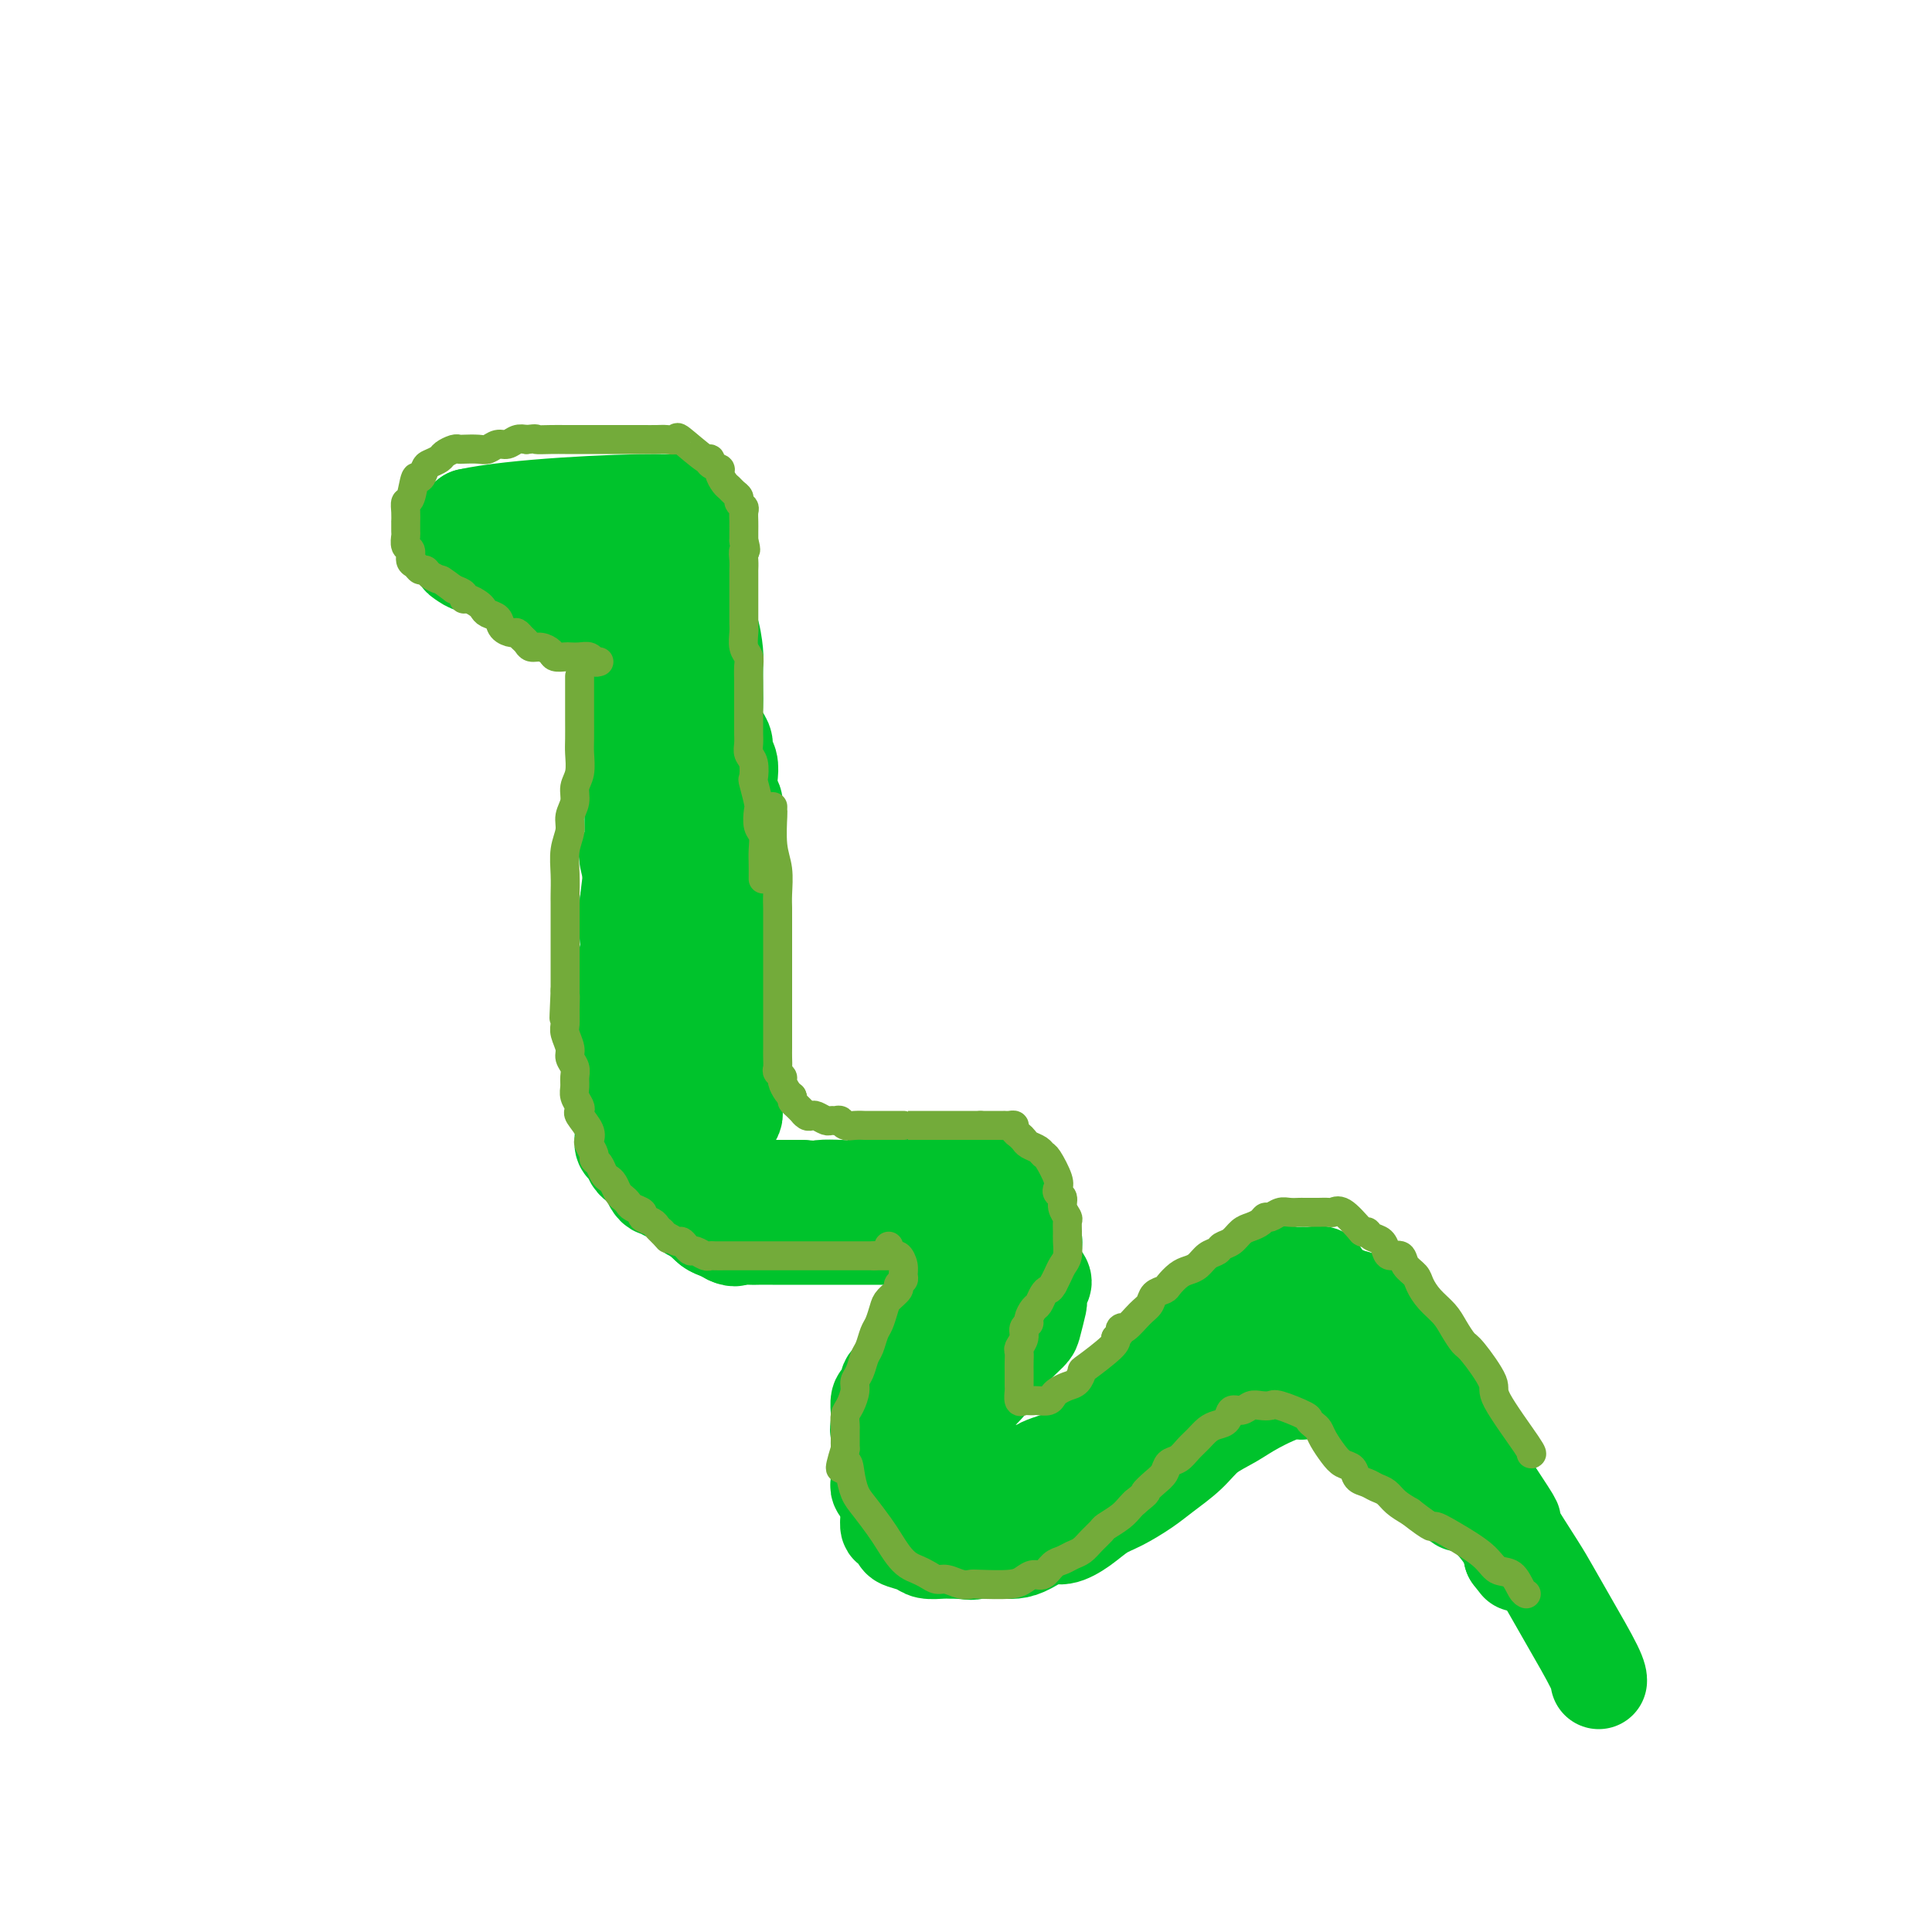 <svg viewBox='0 0 400 400' version='1.1' xmlns='http://www.w3.org/2000/svg' xmlns:xlink='http://www.w3.org/1999/xlink'><g fill='none' stroke='#00C32C' stroke-width='20' stroke-linecap='round' stroke-linejoin='round'><path d='M121,121c-0.589,-0.001 -1.179,-0.002 -2,0c-0.821,0.002 -1.874,0.008 -3,0c-1.126,-0.008 -2.325,-0.029 -4,0c-1.675,0.029 -3.825,0.110 -5,0c-1.175,-0.110 -1.376,-0.410 -2,-1c-0.624,-0.590 -1.670,-1.471 -3,-2c-1.330,-0.529 -2.944,-0.708 -4,-1c-1.056,-0.292 -1.552,-0.697 -2,-1c-0.448,-0.303 -0.846,-0.504 -1,-1c-0.154,-0.496 -0.062,-1.288 0,-2c0.062,-0.712 0.094,-1.346 0,-2c-0.094,-0.654 -0.312,-1.330 0,-2c0.312,-0.670 1.156,-1.335 2,-2'/><path d='M97,107c8.991,-2.014 30.468,-3.048 39,-3c8.532,0.048 4.118,1.178 3,2c-1.118,0.822 1.059,1.337 2,2c0.941,0.663 0.644,1.473 1,2c0.356,0.527 1.363,0.771 2,1c0.637,0.229 0.902,0.445 1,1c0.098,0.555 0.029,1.451 0,2c-0.029,0.549 -0.017,0.751 0,1c0.017,0.249 0.039,0.544 0,1c-0.039,0.456 -0.139,1.074 0,2c0.139,0.926 0.516,2.161 0,3c-0.516,0.839 -1.925,1.283 -3,2c-1.075,0.717 -1.814,1.709 -3,2c-1.186,0.291 -2.818,-0.118 -4,0c-1.182,0.118 -1.915,0.761 -4,1c-2.085,0.239 -5.521,0.072 -7,0c-1.479,-0.072 -1.001,-0.050 -2,0c-0.999,0.050 -3.474,0.127 -5,0c-1.526,-0.127 -2.101,-0.458 -3,-1c-0.899,-0.542 -2.121,-1.296 -3,-2c-0.879,-0.704 -1.416,-1.358 -2,-2c-0.584,-0.642 -1.214,-1.271 -2,-2c-0.786,-0.729 -1.727,-1.557 -2,-2c-0.273,-0.443 0.123,-0.501 0,-1c-0.123,-0.499 -0.766,-1.439 -1,-2c-0.234,-0.561 -0.059,-0.742 0,-1c0.059,-0.258 0.002,-0.594 0,-1c-0.002,-0.406 0.051,-0.882 0,-1c-0.051,-0.118 -0.206,0.122 0,0c0.206,-0.122 0.773,-0.606 1,-1c0.227,-0.394 0.113,-0.697 0,-1'/><path d='M105,109c0.000,-1.333 0.000,-0.667 0,0'/><path d='M132,107c-0.375,0.073 -0.750,0.147 0,1c0.750,0.853 2.623,2.487 3,3c0.377,0.513 -0.744,-0.094 0,1c0.744,1.094 3.352,3.890 5,6c1.648,2.110 2.337,3.535 3,5c0.663,1.465 1.302,2.969 2,4c0.698,1.031 1.455,1.588 2,3c0.545,1.412 0.877,3.679 1,5c0.123,1.321 0.036,1.694 0,3c-0.036,1.306 -0.020,3.543 0,5c0.020,1.457 0.043,2.134 0,3c-0.043,0.866 -0.151,1.922 0,3c0.151,1.078 0.563,2.178 1,3c0.437,0.822 0.901,1.364 1,2c0.099,0.636 -0.166,1.364 0,2c0.166,0.636 0.762,1.181 1,2c0.238,0.819 0.116,1.913 0,3c-0.116,1.087 -0.227,2.167 0,3c0.227,0.833 0.793,1.419 1,2c0.207,0.581 0.056,1.156 0,2c-0.056,0.844 -0.016,1.955 0,3c0.016,1.045 0.008,2.022 0,3'/><path d='M152,174c0.774,7.391 0.207,3.868 0,3c-0.207,-0.868 -0.056,0.919 0,2c0.056,1.081 0.015,1.454 0,2c-0.015,0.546 -0.004,1.264 0,2c0.004,0.736 0.001,1.492 0,2c-0.001,0.508 -0.000,0.770 0,1c0.000,0.230 0.000,0.429 0,1c-0.000,0.571 -0.000,1.514 0,2c0.000,0.486 0.000,0.515 0,1c-0.000,0.485 -0.000,1.426 0,2c0.000,0.574 0.000,0.783 0,1c-0.000,0.217 -0.000,0.443 0,1c0.000,0.557 0.000,1.445 0,2c-0.000,0.555 -0.000,0.778 0,1c0.000,0.222 0.000,0.444 0,1c-0.000,0.556 -0.000,1.447 0,2c0.000,0.553 0.000,0.768 0,1c-0.000,0.232 -0.000,0.481 0,1c0.000,0.519 0.000,1.309 0,2c-0.000,0.691 -0.000,1.283 0,2c0.000,0.717 0.000,1.558 0,2c-0.000,0.442 -0.000,0.484 0,1c0.000,0.516 0.000,1.504 0,2c-0.000,0.496 -0.000,0.499 0,1c0.000,0.501 0.000,1.499 0,2c-0.000,0.501 -0.000,0.504 0,1c0.000,0.496 0.000,1.484 0,2c-0.000,0.516 -0.000,0.561 0,1c0.000,0.439 0.000,1.272 0,2c-0.000,0.728 -0.000,1.351 0,2c0.000,0.649 0.000,1.325 0,2'/><path d='M152,224c-0.000,7.853 -0.000,2.485 0,1c0.000,-1.485 0.001,0.911 0,2c-0.001,1.089 -0.003,0.870 0,1c0.003,0.130 0.011,0.608 0,1c-0.011,0.392 -0.041,0.697 0,1c0.041,0.303 0.154,0.604 0,1c-0.154,0.396 -0.575,0.887 -1,1c-0.425,0.113 -0.853,-0.153 -1,0c-0.147,0.153 -0.014,0.726 0,1c0.014,0.274 -0.090,0.248 0,1c0.090,0.752 0.375,2.281 0,3c-0.375,0.719 -1.411,0.626 -2,1c-0.589,0.374 -0.732,1.213 -1,2c-0.268,0.787 -0.660,1.521 -1,2c-0.340,0.479 -0.627,0.702 -1,1c-0.373,0.298 -0.832,0.671 -1,1c-0.168,0.329 -0.045,0.612 0,1c0.045,0.388 0.012,0.879 0,1c-0.012,0.121 -0.003,-0.127 0,0c0.003,0.127 0.001,0.630 0,1c-0.001,0.370 -0.001,0.606 0,1c0.001,0.394 0.002,0.945 0,1c-0.002,0.055 -0.009,-0.385 0,0c0.009,0.385 0.033,1.595 0,2c-0.033,0.405 -0.122,0.006 0,0c0.122,-0.006 0.455,0.380 1,1c0.545,0.620 1.300,1.475 2,2c0.700,0.525 1.343,0.722 2,1c0.657,0.278 1.329,0.639 2,1'/><path d='M151,256c1.281,0.619 1.483,0.166 2,0c0.517,-0.166 1.348,-0.044 2,0c0.652,0.044 1.126,0.012 2,0c0.874,-0.012 2.148,-0.003 3,0c0.852,0.003 1.281,0.001 2,0c0.719,-0.001 1.729,-0.000 3,0c1.271,0.000 2.805,0.000 4,0c1.195,-0.000 2.053,-0.000 3,0c0.947,0.000 1.983,-0.000 3,0c1.017,0.000 2.016,0.000 3,0c0.984,-0.000 1.955,-0.000 3,0c1.045,0.000 2.166,0.001 3,0c0.834,-0.001 1.383,-0.004 2,0c0.617,0.004 1.303,0.015 2,0c0.697,-0.015 1.405,-0.057 2,0c0.595,0.057 1.078,0.212 2,0c0.922,-0.212 2.282,-0.790 3,-1c0.718,-0.210 0.793,-0.052 1,0c0.207,0.052 0.545,-0.001 1,0c0.455,0.001 1.027,0.055 2,0c0.973,-0.055 2.348,-0.218 3,0c0.652,0.218 0.580,0.818 1,1c0.420,0.182 1.331,-0.053 2,0c0.669,0.053 1.096,0.396 2,1c0.904,0.604 2.283,1.471 3,2c0.717,0.529 0.770,0.720 1,1c0.230,0.280 0.636,0.650 1,1c0.364,0.350 0.685,0.682 1,1c0.315,0.318 0.623,0.624 1,1c0.377,0.376 0.822,0.822 1,1c0.178,0.178 0.089,0.089 0,0'/><path d='M215,264c2.010,1.817 0.535,1.860 0,2c-0.535,0.140 -0.130,0.379 0,1c0.130,0.621 -0.013,1.626 0,2c0.013,0.374 0.184,0.119 0,1c-0.184,0.881 -0.723,2.899 -1,4c-0.277,1.101 -0.292,1.285 -1,2c-0.708,0.715 -2.108,1.962 -3,3c-0.892,1.038 -1.277,1.867 -2,3c-0.723,1.133 -1.783,2.570 -3,4c-1.217,1.430 -2.591,2.852 -4,4c-1.409,1.148 -2.852,2.023 -4,3c-1.148,0.977 -2.000,2.058 -3,3c-1.000,0.942 -2.148,1.747 -3,3c-0.852,1.253 -1.409,2.955 -2,4c-0.591,1.045 -1.216,1.431 -2,2c-0.784,0.569 -1.727,1.319 -2,2c-0.273,0.681 0.123,1.292 0,2c-0.123,0.708 -0.765,1.512 -1,2c-0.235,0.488 -0.064,0.661 0,1c0.064,0.339 0.020,0.846 0,1c-0.020,0.154 -0.016,-0.043 0,0c0.016,0.043 0.044,0.326 0,1c-0.044,0.674 -0.159,1.738 0,2c0.159,0.262 0.594,-0.280 1,0c0.406,0.280 0.784,1.381 1,2c0.216,0.619 0.270,0.754 1,1c0.730,0.246 2.135,0.602 3,1c0.865,0.398 1.191,0.839 2,1c0.809,0.161 2.103,0.043 3,0c0.897,-0.043 1.399,-0.012 2,0c0.601,0.012 1.300,0.006 2,0'/><path d='M199,321c2.607,0.464 2.626,0.123 3,0c0.374,-0.123 1.104,-0.027 2,0c0.896,0.027 1.957,-0.016 3,0c1.043,0.016 2.067,0.090 3,0c0.933,-0.090 1.775,-0.346 3,-1c1.225,-0.654 2.833,-1.707 4,-2c1.167,-0.293 1.894,0.175 3,0c1.106,-0.175 2.591,-0.994 4,-2c1.409,-1.006 2.744,-2.201 4,-3c1.256,-0.799 2.435,-1.204 4,-2c1.565,-0.796 3.517,-1.984 5,-3c1.483,-1.016 2.497,-1.860 4,-3c1.503,-1.140 3.495,-2.576 5,-4c1.505,-1.424 2.524,-2.835 4,-4c1.476,-1.165 3.409,-2.085 5,-3c1.591,-0.915 2.839,-1.824 5,-3c2.161,-1.176 5.236,-2.620 7,-3c1.764,-0.380 2.218,0.305 3,0c0.782,-0.305 1.893,-1.598 3,-2c1.107,-0.402 2.209,0.087 3,0c0.791,-0.087 1.270,-0.751 2,-1c0.730,-0.249 1.712,-0.082 2,0c0.288,0.082 -0.119,0.079 0,0c0.119,-0.079 0.764,-0.235 1,0c0.236,0.235 0.063,0.861 0,1c-0.063,0.139 -0.017,-0.209 0,0c0.017,0.209 0.005,0.973 0,2c-0.005,1.027 -0.001,2.315 0,3c0.001,0.685 0.000,0.767 0,1c-0.000,0.233 -0.000,0.616 0,1'/><path d='M281,293c0.151,1.189 0.029,0.160 0,0c-0.029,-0.160 0.034,0.549 0,1c-0.034,0.451 -0.164,0.645 0,1c0.164,0.355 0.623,0.872 1,1c0.377,0.128 0.671,-0.131 1,0c0.329,0.131 0.694,0.652 1,1c0.306,0.348 0.552,0.522 1,1c0.448,0.478 1.098,1.260 2,2c0.902,0.740 2.057,1.439 3,2c0.943,0.561 1.676,0.986 3,2c1.324,1.014 3.241,2.619 5,4c1.759,1.381 3.360,2.537 4,3c0.640,0.463 0.320,0.231 0,0'/><path d='M140,125c0.000,0.775 0.000,1.551 0,2c0.000,0.449 0.000,0.573 0,1c0.000,0.427 -0.000,1.157 0,2c0.000,0.843 0.000,1.800 0,3c-0.000,1.200 0.000,2.643 0,4c0.000,1.357 0.000,2.628 0,4c0.000,1.372 0.000,2.847 0,4c0.000,1.153 0.000,1.986 0,3c0.000,1.014 0.000,2.211 0,3c0.000,0.789 0.000,1.170 0,2c0.000,0.830 0.000,2.110 0,3c0.000,0.890 0.000,1.390 0,2c-0.000,0.610 0.000,1.332 0,2c0.000,0.668 0.000,1.284 0,2c0.000,0.716 0.000,1.532 0,2c-0.000,0.468 -0.000,0.590 0,1c0.000,0.410 0.000,1.110 0,2c-0.000,0.890 -0.000,1.970 0,3c0.000,1.030 0.000,2.008 0,3c0.000,0.992 0.000,1.996 0,3'/><path d='M140,176c-0.000,8.426 -0.001,3.991 0,3c0.001,-0.991 0.003,1.463 0,3c-0.003,1.537 -0.011,2.158 0,3c0.011,0.842 0.042,1.905 0,3c-0.042,1.095 -0.155,2.221 0,3c0.155,0.779 0.580,1.212 1,2c0.420,0.788 0.834,1.930 1,3c0.166,1.070 0.083,2.067 0,3c-0.083,0.933 -0.166,1.801 0,3c0.166,1.199 0.580,2.730 1,4c0.420,1.270 0.845,2.281 1,3c0.155,0.719 0.042,1.146 0,2c-0.042,0.854 -0.011,2.134 0,3c0.011,0.866 0.003,1.317 0,2c-0.003,0.683 -0.001,1.596 0,2c0.001,0.404 0.000,0.297 0,1c-0.000,0.703 -0.000,2.217 0,3c0.000,0.783 0.000,0.837 0,1c-0.000,0.163 -0.000,0.435 0,1c0.000,0.565 0.000,1.421 0,2c-0.000,0.579 -0.000,0.880 0,1c0.000,0.120 0.000,0.060 0,0'/><path d='M140,104c0.000,1.101 0.000,2.201 0,3c-0.000,0.799 -0.000,1.296 0,2c0.000,0.704 0.000,1.613 0,3c-0.000,1.387 -0.000,3.251 0,4c0.000,0.749 0.000,0.383 0,2c-0.000,1.617 -0.000,5.216 0,7c0.000,1.784 0.000,1.754 0,3c-0.000,1.246 -0.000,3.767 0,6c0.000,2.233 0.000,4.177 0,6c-0.000,1.823 -0.000,3.526 0,5c0.000,1.474 0.000,2.719 0,4c-0.000,1.281 -0.000,2.597 0,4c0.000,1.403 0.000,2.893 0,4c-0.000,1.107 -0.000,1.832 0,3c0.000,1.168 0.000,2.778 0,4c-0.000,1.222 -0.000,2.055 0,3c0.000,0.945 0.001,2.003 0,3c-0.001,0.997 -0.003,1.933 0,3c0.003,1.067 0.011,2.265 0,3c-0.011,0.735 -0.041,1.005 0,2c0.041,0.995 0.155,2.713 0,4c-0.155,1.287 -0.577,2.144 -1,3'/><path d='M139,185c-0.608,13.503 -1.627,6.761 -2,5c-0.373,-1.761 -0.100,1.461 0,3c0.100,1.539 0.027,1.396 0,2c-0.027,0.604 -0.007,1.957 0,3c0.007,1.043 0.002,1.778 0,2c-0.002,0.222 -0.002,-0.068 0,1c0.002,1.068 0.004,3.496 0,5c-0.004,1.504 -0.016,2.086 0,3c0.016,0.914 0.060,2.160 0,3c-0.060,0.840 -0.224,1.274 0,2c0.224,0.726 0.835,1.743 1,3c0.165,1.257 -0.114,2.753 0,4c0.114,1.247 0.623,2.244 1,3c0.377,0.756 0.622,1.270 1,3c0.378,1.730 0.889,4.675 1,6c0.111,1.325 -0.178,1.028 0,1c0.178,-0.028 0.822,0.212 1,1c0.178,0.788 -0.111,2.123 0,3c0.111,0.877 0.623,1.297 1,2c0.377,0.703 0.618,1.690 1,2c0.382,0.310 0.903,-0.058 1,0c0.097,0.058 -0.232,0.541 0,1c0.232,0.459 1.024,0.893 2,1c0.976,0.107 2.137,-0.115 3,0c0.863,0.115 1.427,0.567 2,1c0.573,0.433 1.153,0.848 2,1c0.847,0.152 1.959,0.041 3,0c1.041,-0.041 2.011,-0.011 3,0c0.989,0.011 1.997,0.003 3,0c1.003,-0.003 2.002,-0.002 3,0'/><path d='M166,246c3.641,0.313 3.244,0.094 4,0c0.756,-0.094 2.665,-0.064 4,0c1.335,0.064 2.094,0.161 3,0c0.906,-0.161 1.957,-0.579 3,-1c1.043,-0.421 2.079,-0.845 3,-1c0.921,-0.155 1.728,-0.042 3,0c1.272,0.042 3.009,0.011 4,0c0.991,-0.011 1.238,-0.003 2,0c0.762,0.003 2.040,0.001 3,0c0.960,-0.001 1.601,-0.001 2,0c0.399,0.001 0.556,0.003 1,0c0.444,-0.003 1.177,-0.013 2,0c0.823,0.013 1.737,0.047 2,0c0.263,-0.047 -0.127,-0.176 0,0c0.127,0.176 0.769,0.656 1,1c0.231,0.344 0.052,0.553 0,1c-0.052,0.447 0.025,1.131 0,2c-0.025,0.869 -0.150,1.924 0,3c0.150,1.076 0.576,2.175 1,3c0.424,0.825 0.845,1.376 1,2c0.155,0.624 0.043,1.319 0,2c-0.043,0.681 -0.015,1.347 0,2c0.015,0.653 0.019,1.292 0,2c-0.019,0.708 -0.061,1.484 0,2c0.061,0.516 0.223,0.771 0,1c-0.223,0.229 -0.833,0.433 -1,1c-0.167,0.567 0.109,1.499 0,2c-0.109,0.501 -0.603,0.572 -1,1c-0.397,0.428 -0.699,1.214 -1,2'/><path d='M202,271c-0.937,2.554 -1.781,2.439 -2,3c-0.219,0.561 0.187,1.797 0,2c-0.187,0.203 -0.967,-0.627 -2,0c-1.033,0.627 -2.318,2.710 -3,4c-0.682,1.290 -0.761,1.788 -1,2c-0.239,0.212 -0.638,0.140 -1,1c-0.362,0.860 -0.685,2.653 -1,4c-0.315,1.347 -0.620,2.247 -1,3c-0.380,0.753 -0.834,1.357 -1,2c-0.166,0.643 -0.045,1.325 0,2c0.045,0.675 0.012,1.343 0,2c-0.012,0.657 -0.003,1.303 0,2c0.003,0.697 0.001,1.445 0,2c-0.001,0.555 -0.001,0.918 0,1c0.001,0.082 0.002,-0.118 0,0c-0.002,0.118 -0.009,0.554 0,1c0.009,0.446 0.034,0.903 0,1c-0.034,0.097 -0.125,-0.166 0,0c0.125,0.166 0.467,0.763 1,1c0.533,0.237 1.258,0.116 2,0c0.742,-0.116 1.501,-0.227 2,0c0.499,0.227 0.740,0.793 1,1c0.260,0.207 0.541,0.055 1,0c0.459,-0.055 1.096,-0.015 2,0c0.904,0.015 2.074,0.004 3,0c0.926,-0.004 1.609,-0.001 2,0c0.391,0.001 0.490,0.000 1,0c0.510,-0.000 1.431,-0.000 2,0c0.569,0.000 0.784,0.000 1,0'/><path d='M208,305c3.031,0.154 2.107,0.038 2,0c-0.107,-0.038 0.603,0.001 1,0c0.397,-0.001 0.480,-0.042 1,0c0.520,0.042 1.476,0.167 2,0c0.524,-0.167 0.616,-0.625 1,-1c0.384,-0.375 1.060,-0.667 2,-1c0.940,-0.333 2.142,-0.708 3,-1c0.858,-0.292 1.370,-0.501 2,-1c0.630,-0.499 1.379,-1.287 2,-2c0.621,-0.713 1.116,-1.350 2,-2c0.884,-0.650 2.159,-1.312 3,-2c0.841,-0.688 1.249,-1.403 2,-2c0.751,-0.597 1.845,-1.075 3,-2c1.155,-0.925 2.372,-2.296 3,-3c0.628,-0.704 0.668,-0.743 2,-2c1.332,-1.257 3.955,-3.734 5,-5c1.045,-1.266 0.513,-1.321 1,-2c0.487,-0.679 1.992,-1.984 3,-3c1.008,-1.016 1.520,-1.744 2,-2c0.480,-0.256 0.929,-0.038 2,-1c1.071,-0.962 2.763,-3.102 4,-4c1.237,-0.898 2.018,-0.552 3,-1c0.982,-0.448 2.165,-1.689 3,-2c0.835,-0.311 1.322,0.309 2,0c0.678,-0.309 1.546,-1.547 2,-2c0.454,-0.453 0.493,-0.121 1,0c0.507,0.121 1.483,0.033 2,0c0.517,-0.033 0.576,-0.009 1,0c0.424,0.009 1.212,0.005 2,0'/><path d='M272,264c2.590,-0.595 1.065,0.417 1,1c-0.065,0.583 1.330,0.738 2,1c0.670,0.262 0.614,0.630 1,1c0.386,0.370 1.214,0.740 2,1c0.786,0.260 1.530,0.410 2,1c0.470,0.590 0.665,1.620 1,2c0.335,0.380 0.810,0.108 1,0c0.190,-0.108 0.095,-0.054 0,0'/><path d='M259,275c0.050,0.057 0.100,0.114 0,0c-0.100,-0.114 -0.351,-0.399 0,-1c0.351,-0.601 1.302,-1.519 2,-2c0.698,-0.481 1.142,-0.525 2,-1c0.858,-0.475 2.130,-1.381 3,-2c0.870,-0.619 1.336,-0.950 2,-1c0.664,-0.050 1.525,0.182 2,0c0.475,-0.182 0.565,-0.778 1,-1c0.435,-0.222 1.215,-0.071 2,0c0.785,0.071 1.575,0.060 2,0c0.425,-0.060 0.485,-0.171 1,0c0.515,0.171 1.486,0.623 2,1c0.514,0.377 0.572,0.678 1,1c0.428,0.322 1.228,0.664 2,1c0.772,0.336 1.517,0.664 2,1c0.483,0.336 0.703,0.678 1,1c0.297,0.322 0.671,0.624 1,1c0.329,0.376 0.614,0.825 1,1c0.386,0.175 0.874,0.074 1,0c0.126,-0.074 -0.111,-0.123 0,0c0.111,0.123 0.568,0.418 1,1c0.432,0.582 0.838,1.452 1,2c0.162,0.548 0.081,0.774 0,1'/><path d='M289,278c2.239,2.112 1.336,1.890 1,2c-0.336,0.110 -0.105,0.550 0,1c0.105,0.450 0.085,0.908 0,1c-0.085,0.092 -0.234,-0.183 0,0c0.234,0.183 0.851,0.822 1,1c0.149,0.178 -0.171,-0.107 0,0c0.171,0.107 0.833,0.606 1,1c0.167,0.394 -0.161,0.682 0,1c0.161,0.318 0.813,0.667 1,1c0.187,0.333 -0.089,0.651 0,1c0.089,0.349 0.545,0.728 1,1c0.455,0.272 0.910,0.438 1,1c0.090,0.562 -0.186,1.520 0,2c0.186,0.480 0.833,0.480 1,1c0.167,0.520 -0.147,1.558 0,2c0.147,0.442 0.756,0.288 1,1c0.244,0.712 0.122,2.290 0,3c-0.122,0.710 -0.243,0.553 0,1c0.243,0.447 0.852,1.499 1,2c0.148,0.501 -0.163,0.453 0,1c0.163,0.547 0.802,1.689 1,2c0.198,0.311 -0.045,-0.211 0,0c0.045,0.211 0.378,1.154 1,2c0.622,0.846 1.534,1.594 2,2c0.466,0.406 0.485,0.472 1,1c0.515,0.528 1.525,1.520 2,2c0.475,0.480 0.416,0.448 1,1c0.584,0.552 1.811,1.687 3,3c1.189,1.313 2.340,2.804 3,4c0.660,1.196 0.830,2.098 1,3'/><path d='M313,322c2.333,3.000 1.167,1.500 0,0'/><path d='M204,243c0.204,0.195 0.407,0.391 1,1c0.593,0.609 1.574,1.633 2,2c0.426,0.367 0.295,0.077 1,1c0.705,0.923 2.245,3.060 3,4c0.755,0.940 0.724,0.685 1,1c0.276,0.315 0.859,1.200 1,2c0.141,0.800 -0.158,1.513 0,2c0.158,0.487 0.774,0.747 1,1c0.226,0.253 0.060,0.499 0,1c-0.060,0.501 -0.016,1.258 0,2c0.016,0.742 0.004,1.469 0,2c-0.004,0.531 -0.001,0.866 0,1c0.001,0.134 0.001,0.067 0,0'/><path d='M146,237c0.095,-0.245 0.190,-0.490 0,-1c-0.190,-0.510 -0.667,-1.284 -1,-2c-0.333,-0.716 -0.524,-1.375 -1,-3c-0.476,-1.625 -1.238,-4.216 -2,-6c-0.762,-1.784 -1.524,-2.761 -2,-4c-0.476,-1.239 -0.667,-2.740 -1,-4c-0.333,-1.260 -0.807,-2.278 -1,-3c-0.193,-0.722 -0.103,-1.148 0,-2c0.103,-0.852 0.220,-2.130 0,-3c-0.220,-0.870 -0.776,-1.331 -1,-2c-0.224,-0.669 -0.117,-1.544 0,-2c0.117,-0.456 0.243,-0.492 0,-1c-0.243,-0.508 -0.856,-1.487 -1,-2c-0.144,-0.513 0.182,-0.560 0,-1c-0.182,-0.440 -0.871,-1.272 -1,-2c-0.129,-0.728 0.301,-1.351 0,-2c-0.301,-0.649 -1.335,-1.324 -2,-2c-0.665,-0.676 -0.963,-1.353 -1,-2c-0.037,-0.647 0.186,-1.265 0,-2c-0.186,-0.735 -0.782,-1.589 -1,-2c-0.218,-0.411 -0.059,-0.380 0,-1c0.059,-0.620 0.017,-1.891 0,-3c-0.017,-1.109 -0.008,-2.054 0,-3'/><path d='M131,182c-2.321,-8.923 -0.622,-3.732 0,-2c0.622,1.732 0.167,0.003 0,-1c-0.167,-1.003 -0.045,-1.280 0,-2c0.045,-0.720 0.012,-1.882 0,-3c-0.012,-1.118 -0.003,-2.190 0,-3c0.003,-0.810 0.001,-1.358 0,-2c-0.001,-0.642 -0.000,-1.379 0,-2c0.000,-0.621 0.000,-1.125 0,-2c-0.000,-0.875 -0.000,-2.122 0,-3c0.000,-0.878 -0.000,-1.386 0,-2c0.000,-0.614 0.000,-1.333 0,-2c-0.000,-0.667 -0.000,-1.282 0,-2c0.000,-0.718 0.000,-1.538 0,-2c-0.000,-0.462 -0.001,-0.564 0,-1c0.001,-0.436 0.004,-1.205 0,-2c-0.004,-0.795 -0.015,-1.616 0,-2c0.015,-0.384 0.057,-0.332 0,-2c-0.057,-1.668 -0.211,-5.056 0,-7c0.211,-1.944 0.789,-2.442 1,-3c0.211,-0.558 0.057,-1.175 0,-2c-0.057,-0.825 -0.015,-1.857 0,-3c0.015,-1.143 0.004,-2.396 0,-3c-0.004,-0.604 -0.002,-0.558 0,-1c0.002,-0.442 0.003,-1.373 0,-2c-0.003,-0.627 -0.011,-0.952 0,-1c0.011,-0.048 0.041,0.179 0,0c-0.041,-0.179 -0.155,-0.766 0,-1c0.155,-0.234 0.577,-0.117 1,0'/><path d='M133,124c0.326,-9.037 0.140,-2.628 0,0c-0.140,2.628 -0.234,1.477 0,1c0.234,-0.477 0.796,-0.280 1,0c0.204,0.280 0.051,0.644 0,1c-0.051,0.356 -0.001,0.704 0,1c0.001,0.296 -0.049,0.539 0,1c0.049,0.461 0.195,1.138 0,2c-0.195,0.862 -0.732,1.907 -1,3c-0.268,1.093 -0.268,2.233 0,3c0.268,0.767 0.804,1.160 1,2c0.196,0.840 0.052,2.126 0,3c-0.052,0.874 -0.013,1.335 0,2c0.013,0.665 -0.000,1.533 0,2c0.000,0.467 0.014,0.532 0,1c-0.014,0.468 -0.055,1.339 0,2c0.055,0.661 0.207,1.112 0,2c-0.207,0.888 -0.773,2.214 -1,3c-0.227,0.786 -0.114,1.031 0,2c0.114,0.969 0.228,2.661 0,4c-0.228,1.339 -0.799,2.326 -1,3c-0.201,0.674 -0.033,1.036 0,2c0.033,0.964 -0.068,2.529 0,3c0.068,0.471 0.305,-0.151 0,3c-0.305,3.151 -1.153,10.076 -2,17'/><path d='M130,187c-0.465,9.831 -0.128,2.910 0,1c0.128,-1.910 0.048,1.192 0,3c-0.048,1.808 -0.066,2.320 0,3c0.066,0.680 0.214,1.526 0,3c-0.214,1.474 -0.789,3.577 -1,5c-0.211,1.423 -0.056,2.166 0,3c0.056,0.834 0.015,1.759 0,3c-0.015,1.241 -0.004,2.797 0,4c0.004,1.203 0.001,2.054 0,3c-0.001,0.946 -0.000,1.987 0,3c0.000,1.013 0.000,2.000 0,3c-0.000,1.000 0.000,2.015 0,3c-0.000,0.985 -0.001,1.942 0,3c0.001,1.058 0.003,2.219 0,3c-0.003,0.781 -0.012,1.183 0,2c0.012,0.817 0.045,2.050 0,3c-0.045,0.950 -0.167,1.617 0,2c0.167,0.383 0.622,0.483 1,1c0.378,0.517 0.679,1.451 1,2c0.321,0.549 0.664,0.711 1,1c0.336,0.289 0.667,0.703 1,1c0.333,0.297 0.667,0.476 1,1c0.333,0.524 0.663,1.391 1,2c0.337,0.609 0.680,0.958 1,1c0.320,0.042 0.617,-0.223 1,0c0.383,0.223 0.851,0.936 1,1c0.149,0.064 -0.022,-0.519 1,0c1.022,0.519 3.237,2.140 4,3c0.763,0.860 0.075,0.960 0,1c-0.075,0.040 0.462,0.020 1,0'/><path d='M144,251c2.505,2.638 1.269,1.232 1,1c-0.269,-0.232 0.430,0.708 1,1c0.570,0.292 1.010,-0.065 1,0c-0.010,0.065 -0.470,0.553 0,1c0.470,0.447 1.872,0.852 3,1c1.128,0.148 1.983,0.040 3,0c1.017,-0.040 2.197,-0.011 3,0c0.803,0.011 1.229,0.003 2,0c0.771,-0.003 1.886,0.000 3,0c1.114,-0.000 2.226,-0.004 3,0c0.774,0.004 1.208,0.016 2,0c0.792,-0.016 1.940,-0.061 3,0c1.060,0.061 2.031,0.228 3,0c0.969,-0.228 1.936,-0.849 3,-1c1.064,-0.151 2.224,0.170 3,0c0.776,-0.170 1.166,-0.830 2,-1c0.834,-0.170 2.111,0.151 3,0c0.889,-0.151 1.391,-0.772 2,-1c0.609,-0.228 1.326,-0.061 2,0c0.674,0.061 1.304,0.016 2,0c0.696,-0.016 1.457,-0.004 2,0c0.543,0.004 0.867,0.001 2,0c1.133,-0.001 3.074,-0.000 4,0c0.926,0.000 0.836,0.000 1,0c0.164,-0.000 0.583,-0.000 1,0c0.417,0.000 0.834,0.000 1,0c0.166,-0.000 0.083,-0.000 0,0'/><path d='M200,252c7.978,-0.529 2.923,-0.350 1,0c-1.923,0.350 -0.712,0.872 0,1c0.712,0.128 0.927,-0.138 1,0c0.073,0.138 0.006,0.681 0,1c-0.006,0.319 0.051,0.414 0,1c-0.051,0.586 -0.210,1.661 0,2c0.210,0.339 0.789,-0.060 1,0c0.211,0.060 0.053,0.578 0,1c-0.053,0.422 -0.000,0.747 0,1c0.000,0.253 -0.052,0.434 0,1c0.052,0.566 0.208,1.518 0,2c-0.208,0.482 -0.781,0.496 -1,1c-0.219,0.504 -0.085,1.500 0,2c0.085,0.500 0.122,0.504 0,1c-0.122,0.496 -0.403,1.483 -1,2c-0.597,0.517 -1.510,0.565 -2,1c-0.490,0.435 -0.557,1.256 -1,2c-0.443,0.744 -1.260,1.412 -2,2c-0.740,0.588 -1.401,1.098 -2,2c-0.599,0.902 -1.135,2.196 -2,3c-0.865,0.804 -2.059,1.117 -3,2c-0.941,0.883 -1.628,2.335 -2,3c-0.372,0.665 -0.429,0.544 -1,1c-0.571,0.456 -1.656,1.489 -2,2c-0.344,0.511 0.051,0.499 0,1c-0.051,0.501 -0.550,1.514 -1,2c-0.450,0.486 -0.853,0.445 -1,1c-0.147,0.555 -0.039,1.705 0,2c0.039,0.295 0.011,-0.267 0,0c-0.011,0.267 -0.003,1.362 0,2c0.003,0.638 0.002,0.819 0,1'/><path d='M182,295c-0.309,1.511 -0.083,0.790 0,1c0.083,0.210 0.022,1.352 0,2c-0.022,0.648 -0.006,0.803 0,1c0.006,0.197 0.002,0.438 0,1c-0.002,0.562 -0.000,1.446 0,2c0.000,0.554 -0.001,0.778 0,1c0.001,0.222 0.004,0.442 0,1c-0.004,0.558 -0.016,1.455 0,2c0.016,0.545 0.058,0.737 0,1c-0.058,0.263 -0.218,0.596 0,1c0.218,0.404 0.813,0.878 1,1c0.187,0.122 -0.035,-0.108 0,0c0.035,0.108 0.326,0.553 1,1c0.674,0.447 1.731,0.894 2,1c0.269,0.106 -0.252,-0.130 0,0c0.252,0.130 1.275,0.626 2,1c0.725,0.374 1.152,0.625 2,1c0.848,0.375 2.118,0.875 3,1c0.882,0.125 1.376,-0.124 2,0c0.624,0.124 1.378,0.623 2,1c0.622,0.377 1.110,0.633 2,1c0.890,0.367 2.180,0.845 3,1c0.820,0.155 1.168,-0.013 2,0c0.832,0.013 2.148,0.208 3,0c0.852,-0.208 1.239,-0.819 2,-1c0.761,-0.181 1.897,0.067 3,0c1.103,-0.067 2.172,-0.448 3,-1c0.828,-0.552 1.414,-1.276 2,-2'/><path d='M217,313c3.127,-1.020 3.444,-1.571 4,-2c0.556,-0.429 1.353,-0.735 2,-1c0.647,-0.265 1.146,-0.490 2,-1c0.854,-0.510 2.063,-1.305 3,-2c0.937,-0.695 1.603,-1.289 2,-2c0.397,-0.711 0.526,-1.540 1,-2c0.474,-0.460 1.292,-0.551 2,-1c0.708,-0.449 1.307,-1.257 2,-2c0.693,-0.743 1.480,-1.421 2,-2c0.520,-0.579 0.772,-1.060 1,-2c0.228,-0.940 0.432,-2.337 1,-3c0.568,-0.663 1.499,-0.590 2,-1c0.501,-0.410 0.572,-1.304 1,-2c0.428,-0.696 1.214,-1.193 2,-2c0.786,-0.807 1.574,-1.923 2,-3c0.426,-1.077 0.491,-2.116 1,-3c0.509,-0.884 1.463,-1.613 2,-2c0.537,-0.387 0.659,-0.433 2,-2c1.341,-1.567 3.902,-4.654 5,-6c1.098,-1.346 0.732,-0.949 1,-1c0.268,-0.051 1.170,-0.550 2,-1c0.830,-0.450 1.588,-0.853 2,-1c0.412,-0.147 0.478,-0.039 1,0c0.522,0.039 1.501,0.011 2,0c0.499,-0.011 0.518,-0.003 1,0c0.482,0.003 1.428,0.001 2,0c0.572,-0.001 0.769,-0.000 1,0c0.231,0.000 0.494,0.000 1,0c0.506,-0.000 1.253,-0.000 2,0'/><path d='M271,269c2.661,-0.464 1.812,-0.124 2,0c0.188,0.124 1.412,0.033 2,0c0.588,-0.033 0.541,-0.008 1,0c0.459,0.008 1.426,0.001 2,0c0.574,-0.001 0.756,0.006 1,0c0.244,-0.006 0.552,-0.023 1,0c0.448,0.023 1.037,0.088 1,0c-0.037,-0.088 -0.701,-0.328 0,0c0.701,0.328 2.766,1.223 4,2c1.234,0.777 1.636,1.437 2,2c0.364,0.563 0.689,1.029 1,1c0.311,-0.029 0.608,-0.555 1,0c0.392,0.555 0.880,2.190 1,3c0.120,0.810 -0.126,0.794 0,1c0.126,0.206 0.626,0.632 1,1c0.374,0.368 0.621,0.676 1,1c0.379,0.324 0.889,0.664 1,1c0.111,0.336 -0.177,0.667 0,1c0.177,0.333 0.818,0.668 1,1c0.182,0.332 -0.094,0.660 0,1c0.094,0.340 0.558,0.690 1,1c0.442,0.310 0.861,0.578 1,1c0.139,0.422 -0.001,0.998 0,1c0.001,0.002 0.143,-0.571 1,1c0.857,1.571 2.428,5.285 4,9'/><path d='M301,297c2.886,4.679 2.101,3.376 2,3c-0.101,-0.376 0.482,0.173 1,1c0.518,0.827 0.972,1.931 1,2c0.028,0.069 -0.368,-0.897 1,1c1.368,1.897 4.501,6.658 6,9c1.499,2.342 1.365,2.264 1,2c-0.365,-0.264 -0.959,-0.713 0,1c0.959,1.713 3.472,5.587 5,8c1.528,2.413 2.070,3.365 3,5c0.930,1.635 2.249,3.954 4,7c1.751,3.046 3.933,6.820 5,9c1.067,2.180 1.019,2.766 1,3c-0.019,0.234 -0.010,0.117 0,0'/></g>
<g fill='none' stroke='#73AB3A' stroke-width='6' stroke-linecap='round' stroke-linejoin='round'><path d='M124,137c-0.355,0.113 -0.710,0.226 -1,0c-0.290,-0.226 -0.515,-0.792 -1,-1c-0.485,-0.208 -1.228,-0.058 -2,0c-0.772,0.058 -1.572,0.026 -2,0c-0.428,-0.026 -0.486,-0.045 -1,0c-0.514,0.045 -1.486,0.152 -2,0c-0.514,-0.152 -0.571,-0.565 -1,-1c-0.429,-0.435 -1.228,-0.891 -2,-1c-0.772,-0.109 -1.515,0.129 -2,0c-0.485,-0.129 -0.711,-0.625 -1,-1c-0.289,-0.375 -0.640,-0.629 -1,-1c-0.360,-0.371 -0.730,-0.859 -1,-1c-0.270,-0.141 -0.440,0.064 -1,0c-0.560,-0.064 -1.511,-0.398 -2,-1c-0.489,-0.602 -0.516,-1.472 -1,-2c-0.484,-0.528 -1.426,-0.715 -2,-1c-0.574,-0.285 -0.779,-0.668 -1,-1c-0.221,-0.332 -0.457,-0.614 -1,-1c-0.543,-0.386 -1.393,-0.877 -2,-1c-0.607,-0.123 -0.971,0.121 -1,0c-0.029,-0.121 0.277,-0.606 0,-1c-0.277,-0.394 -1.139,-0.697 -2,-1'/><path d='M94,122c-3.046,-2.266 -2.661,-1.931 -3,-2c-0.339,-0.069 -1.401,-0.542 -2,-1c-0.599,-0.458 -0.734,-0.900 -1,-1c-0.266,-0.100 -0.664,0.143 -1,0c-0.336,-0.143 -0.612,-0.672 -1,-1c-0.388,-0.328 -0.889,-0.454 -1,-1c-0.111,-0.546 0.166,-1.513 0,-2c-0.166,-0.487 -0.777,-0.493 -1,-1c-0.223,-0.507 -0.060,-1.514 0,-2c0.060,-0.486 0.015,-0.449 0,-1c-0.015,-0.551 -0.001,-1.688 0,-2c0.001,-0.312 -0.011,0.202 0,0c0.011,-0.202 0.044,-1.120 0,-2c-0.044,-0.880 -0.166,-1.721 0,-2c0.166,-0.279 0.621,0.003 1,-1c0.379,-1.003 0.683,-3.291 1,-4c0.317,-0.709 0.647,0.161 1,0c0.353,-0.161 0.728,-1.353 1,-2c0.272,-0.647 0.440,-0.748 1,-1c0.560,-0.252 1.510,-0.656 2,-1c0.490,-0.344 0.519,-0.628 1,-1c0.481,-0.372 1.413,-0.831 2,-1c0.587,-0.169 0.829,-0.049 1,0c0.171,0.049 0.272,0.028 1,0c0.728,-0.028 2.082,-0.064 3,0c0.918,0.064 1.401,0.227 2,0c0.599,-0.227 1.315,-0.844 2,-1c0.685,-0.156 1.338,0.150 2,0c0.662,-0.150 1.332,-0.757 2,-1c0.668,-0.243 1.334,-0.121 2,0'/><path d='M109,91c2.633,-0.309 1.717,-0.083 2,0c0.283,0.083 1.766,0.022 3,0c1.234,-0.022 2.218,-0.006 3,0c0.782,0.006 1.361,0.002 2,0c0.639,-0.002 1.339,-0.000 2,0c0.661,0.000 1.283,0.000 2,0c0.717,-0.000 1.528,-0.000 2,0c0.472,0.000 0.606,0.000 1,0c0.394,-0.000 1.050,-0.000 2,0c0.950,0.000 2.196,0.001 3,0c0.804,-0.001 1.167,-0.004 2,0c0.833,0.004 2.136,0.016 3,0c0.864,-0.016 1.290,-0.062 2,0c0.710,0.062 1.705,0.230 2,0c0.295,-0.230 -0.109,-0.857 1,0c1.109,0.857 3.732,3.198 5,4c1.268,0.802 1.180,0.064 1,0c-0.180,-0.064 -0.452,0.546 0,1c0.452,0.454 1.626,0.752 2,1c0.374,0.248 -0.053,0.448 0,1c0.053,0.552 0.588,1.457 1,2c0.412,0.543 0.703,0.723 1,1c0.297,0.277 0.601,0.651 1,1c0.399,0.349 0.891,0.674 1,1c0.109,0.326 -0.167,0.654 0,1c0.167,0.346 0.777,0.712 1,1c0.223,0.288 0.060,0.500 0,1c-0.060,0.500 -0.016,1.288 0,2c0.016,0.712 0.005,1.346 0,2c-0.005,0.654 -0.002,1.327 0,2'/><path d='M154,112c0.774,2.682 0.207,1.887 0,2c-0.207,0.113 -0.056,1.132 0,2c0.056,0.868 0.015,1.583 0,2c-0.015,0.417 -0.004,0.534 0,1c0.004,0.466 0.001,1.280 0,2c-0.001,0.720 0.000,1.347 0,2c-0.000,0.653 -0.001,1.333 0,2c0.001,0.667 0.004,1.320 0,2c-0.004,0.680 -0.015,1.388 0,2c0.015,0.612 0.057,1.128 0,2c-0.057,0.872 -0.211,2.101 0,3c0.211,0.899 0.789,1.467 1,2c0.211,0.533 0.057,1.031 0,2c-0.057,0.969 -0.015,2.409 0,3c0.015,0.591 0.003,0.333 0,2c-0.003,1.667 0.003,5.260 0,7c-0.003,1.740 -0.015,1.626 0,2c0.015,0.374 0.055,1.235 0,2c-0.055,0.765 -0.207,1.434 0,2c0.207,0.566 0.774,1.028 1,2c0.226,0.972 0.112,2.452 0,3c-0.112,0.548 -0.222,0.162 0,1c0.222,0.838 0.778,2.899 1,4c0.222,1.101 0.112,1.243 0,2c-0.112,0.757 -0.226,2.131 0,3c0.226,0.869 0.793,1.233 1,2c0.207,0.767 0.056,1.937 0,3c-0.056,1.063 -0.016,2.018 0,3c0.016,0.982 0.008,1.991 0,3'/><path d='M120,140c0.000,0.270 0.000,0.541 0,1c-0.000,0.459 -0.000,1.108 0,2c0.000,0.892 0.001,2.027 0,3c-0.001,0.973 -0.004,1.782 0,3c0.004,1.218 0.016,2.843 0,4c-0.016,1.157 -0.061,1.846 0,3c0.061,1.154 0.228,2.773 0,4c-0.228,1.227 -0.849,2.063 -1,3c-0.151,0.937 0.170,1.975 0,3c-0.170,1.025 -0.830,2.036 -1,3c-0.170,0.964 0.151,1.881 0,3c-0.151,1.119 -0.772,2.440 -1,4c-0.228,1.560 -0.061,3.359 0,5c0.061,1.641 0.016,3.123 0,4c-0.016,0.877 -0.004,1.148 0,2c0.004,0.852 0.001,2.285 0,3c-0.001,0.715 -0.000,0.714 0,2c0.000,1.286 0.000,3.860 0,5c-0.000,1.140 -0.000,0.845 0,1c0.000,0.155 0.000,0.758 0,2c-0.000,1.242 -0.000,3.121 0,5'/><path d='M117,205c-0.463,10.430 -0.120,4.006 0,2c0.120,-2.006 0.017,0.407 0,2c-0.017,1.593 0.052,2.366 0,3c-0.052,0.634 -0.224,1.128 0,2c0.224,0.872 0.845,2.120 1,3c0.155,0.880 -0.156,1.390 0,2c0.156,0.610 0.777,1.319 1,2c0.223,0.681 0.046,1.335 0,2c-0.046,0.665 0.038,1.342 0,2c-0.038,0.658 -0.199,1.296 0,2c0.199,0.704 0.757,1.474 1,2c0.243,0.526 0.169,0.808 0,1c-0.169,0.192 -0.434,0.293 0,1c0.434,0.707 1.565,2.021 2,3c0.435,0.979 0.172,1.623 0,2c-0.172,0.377 -0.253,0.486 0,1c0.253,0.514 0.841,1.433 1,2c0.159,0.567 -0.112,0.781 0,1c0.112,0.219 0.607,0.444 1,1c0.393,0.556 0.682,1.444 1,2c0.318,0.556 0.663,0.779 1,1c0.337,0.221 0.666,0.440 1,1c0.334,0.560 0.672,1.459 1,2c0.328,0.541 0.646,0.722 1,1c0.354,0.278 0.742,0.652 1,1c0.258,0.348 0.384,0.671 1,1c0.616,0.329 1.723,0.666 2,1c0.277,0.334 -0.276,0.667 0,1c0.276,0.333 1.382,0.667 2,1c0.618,0.333 0.748,0.667 1,1c0.252,0.333 0.626,0.667 1,1'/><path d='M137,255c2.284,2.483 0.993,1.191 1,1c0.007,-0.191 1.310,0.718 2,1c0.690,0.282 0.766,-0.064 1,0c0.234,0.064 0.626,0.539 1,1c0.374,0.461 0.729,0.908 1,1c0.271,0.092 0.458,-0.172 1,0c0.542,0.172 1.440,0.778 2,1c0.560,0.222 0.784,0.059 1,0c0.216,-0.059 0.425,-0.016 1,0c0.575,0.016 1.515,0.004 2,0c0.485,-0.004 0.516,-0.001 1,0c0.484,0.001 1.421,0.000 2,0c0.579,-0.000 0.800,-0.000 1,0c0.200,0.000 0.379,0.000 1,0c0.621,-0.000 1.682,-0.000 2,0c0.318,0.000 -0.109,0.000 1,0c1.109,-0.000 3.754,-0.000 6,0c2.246,0.000 4.094,0.000 5,0c0.906,-0.000 0.872,-0.000 1,0c0.128,0.000 0.419,0.000 1,0c0.581,-0.000 1.451,-0.000 2,0c0.549,0.000 0.777,0.000 1,0c0.223,-0.000 0.441,-0.000 1,0c0.559,0.000 1.459,0.000 2,0c0.541,-0.000 0.722,-0.000 1,0c0.278,0.000 0.652,0.000 1,0c0.348,-0.000 0.671,-0.000 1,0c0.329,0.000 0.665,0.000 1,0'/><path d='M181,260c5.596,0.000 2.088,0.000 1,0c-1.088,0.000 0.246,0.000 1,0c0.754,0.000 0.930,0.000 1,0c0.070,0.000 0.035,0.000 0,0'/><path d='M160,167c-0.008,0.460 -0.016,0.920 0,1c0.016,0.080 0.057,-0.221 0,1c-0.057,1.221 -0.211,3.965 0,6c0.211,2.035 0.789,3.361 1,5c0.211,1.639 0.057,3.590 0,5c-0.057,1.410 -0.015,2.279 0,3c0.015,0.721 0.004,1.295 0,2c-0.004,0.705 -0.001,1.543 0,2c0.001,0.457 0.000,0.534 0,1c-0.000,0.466 -0.000,1.321 0,2c0.000,0.679 0.000,1.182 0,2c-0.000,0.818 -0.000,1.951 0,3c0.000,1.049 -0.000,2.014 0,3c0.000,0.986 0.000,1.993 0,3c-0.000,1.007 -0.000,2.013 0,3c0.000,0.987 0.000,1.956 0,3c-0.000,1.044 -0.001,2.163 0,3c0.001,0.837 0.004,1.390 0,2c-0.004,0.610 -0.016,1.276 0,2c0.016,0.724 0.060,1.507 0,2c-0.060,0.493 -0.223,0.696 0,1c0.223,0.304 0.833,0.710 1,1c0.167,0.290 -0.109,0.463 0,1c0.109,0.537 0.603,1.439 1,2c0.397,0.561 0.699,0.780 1,1'/><path d='M164,227c0.421,0.957 -0.028,0.849 0,1c0.028,0.151 0.533,0.563 1,1c0.467,0.437 0.898,0.901 1,1c0.102,0.099 -0.124,-0.166 0,0c0.124,0.166 0.596,0.762 1,1c0.404,0.238 0.738,0.117 1,0c0.262,-0.117 0.452,-0.228 1,0c0.548,0.228 1.456,0.797 2,1c0.544,0.203 0.726,0.040 1,0c0.274,-0.040 0.642,0.042 1,0c0.358,-0.042 0.707,-0.207 1,0c0.293,0.207 0.531,0.788 1,1c0.469,0.212 1.169,0.057 2,0c0.831,-0.057 1.794,-0.015 2,0c0.206,0.015 -0.344,0.004 1,0c1.344,-0.004 4.584,-0.001 6,0c1.416,0.001 1.010,0.000 1,0c-0.010,-0.000 0.378,-0.000 1,0c0.622,0.000 1.480,0.000 2,0c0.520,-0.000 0.703,-0.000 1,0c0.297,0.000 0.710,0.000 1,0c0.290,-0.000 0.459,-0.000 1,0c0.541,0.000 1.454,0.000 2,0c0.546,-0.000 0.727,-0.000 1,0c0.273,0.000 0.640,0.000 1,0c0.360,-0.000 0.715,-0.000 1,0c0.285,0.000 0.500,0.000 1,0c0.500,-0.000 1.286,-0.000 2,0c0.714,0.000 1.357,0.000 2,0'/><path d='M203,233c4.434,-0.000 1.517,-0.000 1,0c-0.517,0.000 1.364,0.000 2,0c0.636,-0.000 0.026,-0.000 0,0c-0.026,0.000 0.532,0.000 1,0c0.468,-0.000 0.847,-0.001 1,0c0.153,0.001 0.079,0.003 0,0c-0.079,-0.003 -0.162,-0.012 0,0c0.162,0.012 0.568,0.045 1,0c0.432,-0.045 0.888,-0.167 1,0c0.112,0.167 -0.121,0.622 0,1c0.121,0.378 0.596,0.679 1,1c0.404,0.321 0.737,0.660 1,1c0.263,0.340 0.456,0.679 1,1c0.544,0.321 1.438,0.625 2,1c0.562,0.375 0.790,0.822 1,1c0.210,0.178 0.400,0.089 1,1c0.600,0.911 1.610,2.824 2,4c0.390,1.176 0.161,1.614 0,2c-0.161,0.386 -0.253,0.718 0,1c0.253,0.282 0.853,0.512 1,1c0.147,0.488 -0.157,1.232 0,2c0.157,0.768 0.775,1.560 1,2c0.225,0.440 0.057,0.526 0,1c-0.057,0.474 -0.004,1.334 0,2c0.004,0.666 -0.040,1.137 0,2c0.040,0.863 0.165,2.118 0,3c-0.165,0.882 -0.621,1.391 -1,2c-0.379,0.609 -0.680,1.317 -1,2c-0.320,0.683 -0.660,1.342 -1,2'/><path d='M218,266c-0.643,1.124 -0.751,0.935 -1,1c-0.249,0.065 -0.640,0.385 -1,1c-0.360,0.615 -0.689,1.526 -1,2c-0.311,0.474 -0.604,0.511 -1,1c-0.396,0.489 -0.894,1.430 -1,2c-0.106,0.570 0.182,0.768 0,1c-0.182,0.232 -0.833,0.499 -1,1c-0.167,0.501 0.151,1.238 0,2c-0.151,0.762 -0.773,1.551 -1,2c-0.227,0.449 -0.061,0.558 0,1c0.061,0.442 0.017,1.216 0,2c-0.017,0.784 -0.005,1.577 0,2c0.005,0.423 0.004,0.478 0,1c-0.004,0.522 -0.012,1.513 0,2c0.012,0.487 0.045,0.470 0,1c-0.045,0.530 -0.168,1.606 0,2c0.168,0.394 0.626,0.106 1,0c0.374,-0.106 0.664,-0.032 1,0c0.336,0.032 0.719,0.020 1,0c0.281,-0.020 0.459,-0.047 1,0c0.541,0.047 1.444,0.169 2,0c0.556,-0.169 0.766,-0.627 1,-1c0.234,-0.373 0.493,-0.660 1,-1c0.507,-0.340 1.264,-0.731 2,-1c0.736,-0.269 1.451,-0.415 2,-1c0.549,-0.585 0.931,-1.611 1,-2c0.069,-0.389 -0.174,-0.143 1,-1c1.174,-0.857 3.764,-2.816 5,-4c1.236,-1.184 1.118,-1.592 1,-2'/><path d='M231,277c2.372,-2.506 1.303,-2.272 1,-2c-0.303,0.272 0.160,0.581 1,0c0.840,-0.581 2.055,-2.053 3,-3c0.945,-0.947 1.618,-1.371 2,-2c0.382,-0.629 0.472,-1.464 1,-2c0.528,-0.536 1.492,-0.772 2,-1c0.508,-0.228 0.558,-0.446 1,-1c0.442,-0.554 1.274,-1.444 2,-2c0.726,-0.556 1.345,-0.779 2,-1c0.655,-0.221 1.344,-0.439 2,-1c0.656,-0.561 1.278,-1.463 2,-2c0.722,-0.537 1.544,-0.707 2,-1c0.456,-0.293 0.546,-0.708 1,-1c0.454,-0.292 1.274,-0.460 2,-1c0.726,-0.540 1.360,-1.450 2,-2c0.640,-0.550 1.288,-0.740 2,-1c0.712,-0.260 1.489,-0.592 2,-1c0.511,-0.408 0.757,-0.894 1,-1c0.243,-0.106 0.484,0.168 1,0c0.516,-0.168 1.308,-0.777 2,-1c0.692,-0.223 1.283,-0.060 2,0c0.717,0.060 1.558,0.016 2,0c0.442,-0.016 0.485,-0.003 1,0c0.515,0.003 1.501,-0.002 2,0c0.499,0.002 0.509,0.012 1,0c0.491,-0.012 1.461,-0.044 2,0c0.539,0.044 0.645,0.166 1,0c0.355,-0.166 0.959,-0.619 2,0c1.041,0.619 2.521,2.309 4,4'/><path d='M282,255c0.813,0.567 0.847,-0.016 1,0c0.153,0.016 0.426,0.630 1,1c0.574,0.370 1.448,0.497 2,1c0.552,0.503 0.782,1.381 1,2c0.218,0.619 0.425,0.980 1,1c0.575,0.020 1.518,-0.301 2,0c0.482,0.301 0.503,1.224 1,2c0.497,0.776 1.470,1.403 2,2c0.530,0.597 0.618,1.162 1,2c0.382,0.838 1.058,1.950 2,3c0.942,1.050 2.149,2.040 3,3c0.851,0.960 1.347,1.892 2,3c0.653,1.108 1.465,2.392 2,3c0.535,0.608 0.795,0.541 2,2c1.205,1.459 3.356,4.443 4,6c0.644,1.557 -0.219,1.685 1,4c1.219,2.315 4.521,6.816 6,9c1.479,2.184 1.137,2.053 1,2c-0.137,-0.053 -0.068,-0.026 0,0'/><path d='M184,258c0.340,0.891 0.681,1.783 1,2c0.319,0.217 0.617,-0.240 1,0c0.383,0.240 0.851,1.177 1,2c0.149,0.823 -0.019,1.533 0,2c0.019,0.467 0.227,0.690 0,1c-0.227,0.310 -0.887,0.706 -1,1c-0.113,0.294 0.321,0.486 0,1c-0.321,0.514 -1.395,1.349 -2,2c-0.605,0.651 -0.739,1.118 -1,2c-0.261,0.882 -0.647,2.179 -1,3c-0.353,0.821 -0.673,1.165 -1,2c-0.327,0.835 -0.661,2.162 -1,3c-0.339,0.838 -0.682,1.187 -1,2c-0.318,0.813 -0.611,2.090 -1,3c-0.389,0.910 -0.875,1.452 -1,2c-0.125,0.548 0.110,1.100 0,2c-0.110,0.900 -0.565,2.147 -1,3c-0.435,0.853 -0.848,1.311 -1,2c-0.152,0.689 -0.041,1.609 0,2c0.041,0.391 0.012,0.255 0,1c-0.012,0.745 -0.006,2.373 0,4'/><path d='M175,300c-1.907,6.183 -0.673,3.641 0,3c0.673,-0.641 0.785,0.618 1,2c0.215,1.382 0.533,2.888 1,4c0.467,1.112 1.084,1.832 2,3c0.916,1.168 2.132,2.785 3,4c0.868,1.215 1.387,2.027 2,3c0.613,0.973 1.319,2.107 2,3c0.681,0.893 1.336,1.545 2,2c0.664,0.455 1.336,0.714 2,1c0.664,0.286 1.320,0.598 2,1c0.680,0.402 1.386,0.892 2,1c0.614,0.108 1.137,-0.167 2,0c0.863,0.167 2.065,0.774 3,1c0.935,0.226 1.601,0.070 2,0c0.399,-0.070 0.529,-0.056 2,0c1.471,0.056 4.281,0.152 6,0c1.719,-0.152 2.347,-0.551 3,-1c0.653,-0.449 1.330,-0.946 2,-1c0.670,-0.054 1.334,0.337 2,0c0.666,-0.337 1.333,-1.402 2,-2c0.667,-0.598 1.335,-0.727 2,-1c0.665,-0.273 1.328,-0.688 2,-1c0.672,-0.312 1.352,-0.520 2,-1c0.648,-0.480 1.262,-1.231 2,-2c0.738,-0.769 1.598,-1.554 2,-2c0.402,-0.446 0.345,-0.553 1,-1c0.655,-0.447 2.023,-1.236 3,-2c0.977,-0.764 1.565,-1.504 2,-2c0.435,-0.496 0.718,-0.748 1,-1'/><path d='M235,311c3.301,-2.677 2.053,-1.868 2,-2c-0.053,-0.132 1.088,-1.204 2,-2c0.912,-0.796 1.595,-1.315 2,-2c0.405,-0.685 0.531,-1.535 1,-2c0.469,-0.465 1.280,-0.545 2,-1c0.720,-0.455 1.349,-1.287 2,-2c0.651,-0.713 1.325,-1.309 2,-2c0.675,-0.691 1.350,-1.476 2,-2c0.650,-0.524 1.277,-0.785 2,-1c0.723,-0.215 1.544,-0.383 2,-1c0.456,-0.617 0.546,-1.681 1,-2c0.454,-0.319 1.273,0.109 2,0c0.727,-0.109 1.362,-0.754 2,-1c0.638,-0.246 1.281,-0.091 2,0c0.719,0.091 1.516,0.119 2,0c0.484,-0.119 0.655,-0.383 2,0c1.345,0.383 3.865,1.414 5,2c1.135,0.586 0.884,0.727 1,1c0.116,0.273 0.597,0.679 1,1c0.403,0.321 0.728,0.557 1,1c0.272,0.443 0.492,1.092 1,2c0.508,0.908 1.305,2.074 2,3c0.695,0.926 1.288,1.610 2,2c0.712,0.390 1.542,0.485 2,1c0.458,0.515 0.545,1.450 1,2c0.455,0.550 1.279,0.714 2,1c0.721,0.286 1.337,0.695 2,1c0.663,0.305 1.371,0.505 2,1c0.629,0.495 1.180,1.284 2,2c0.820,0.716 1.910,1.358 3,2'/><path d='M292,313c5.154,4.014 4.539,3.048 5,3c0.461,-0.048 1.997,0.820 4,2c2.003,1.180 4.474,2.670 6,4c1.526,1.330 2.108,2.500 3,3c0.892,0.500 2.095,0.330 3,1c0.905,0.670 1.513,2.180 2,3c0.487,0.820 0.853,0.948 1,1c0.147,0.052 0.073,0.026 0,0'/></g>
</svg>